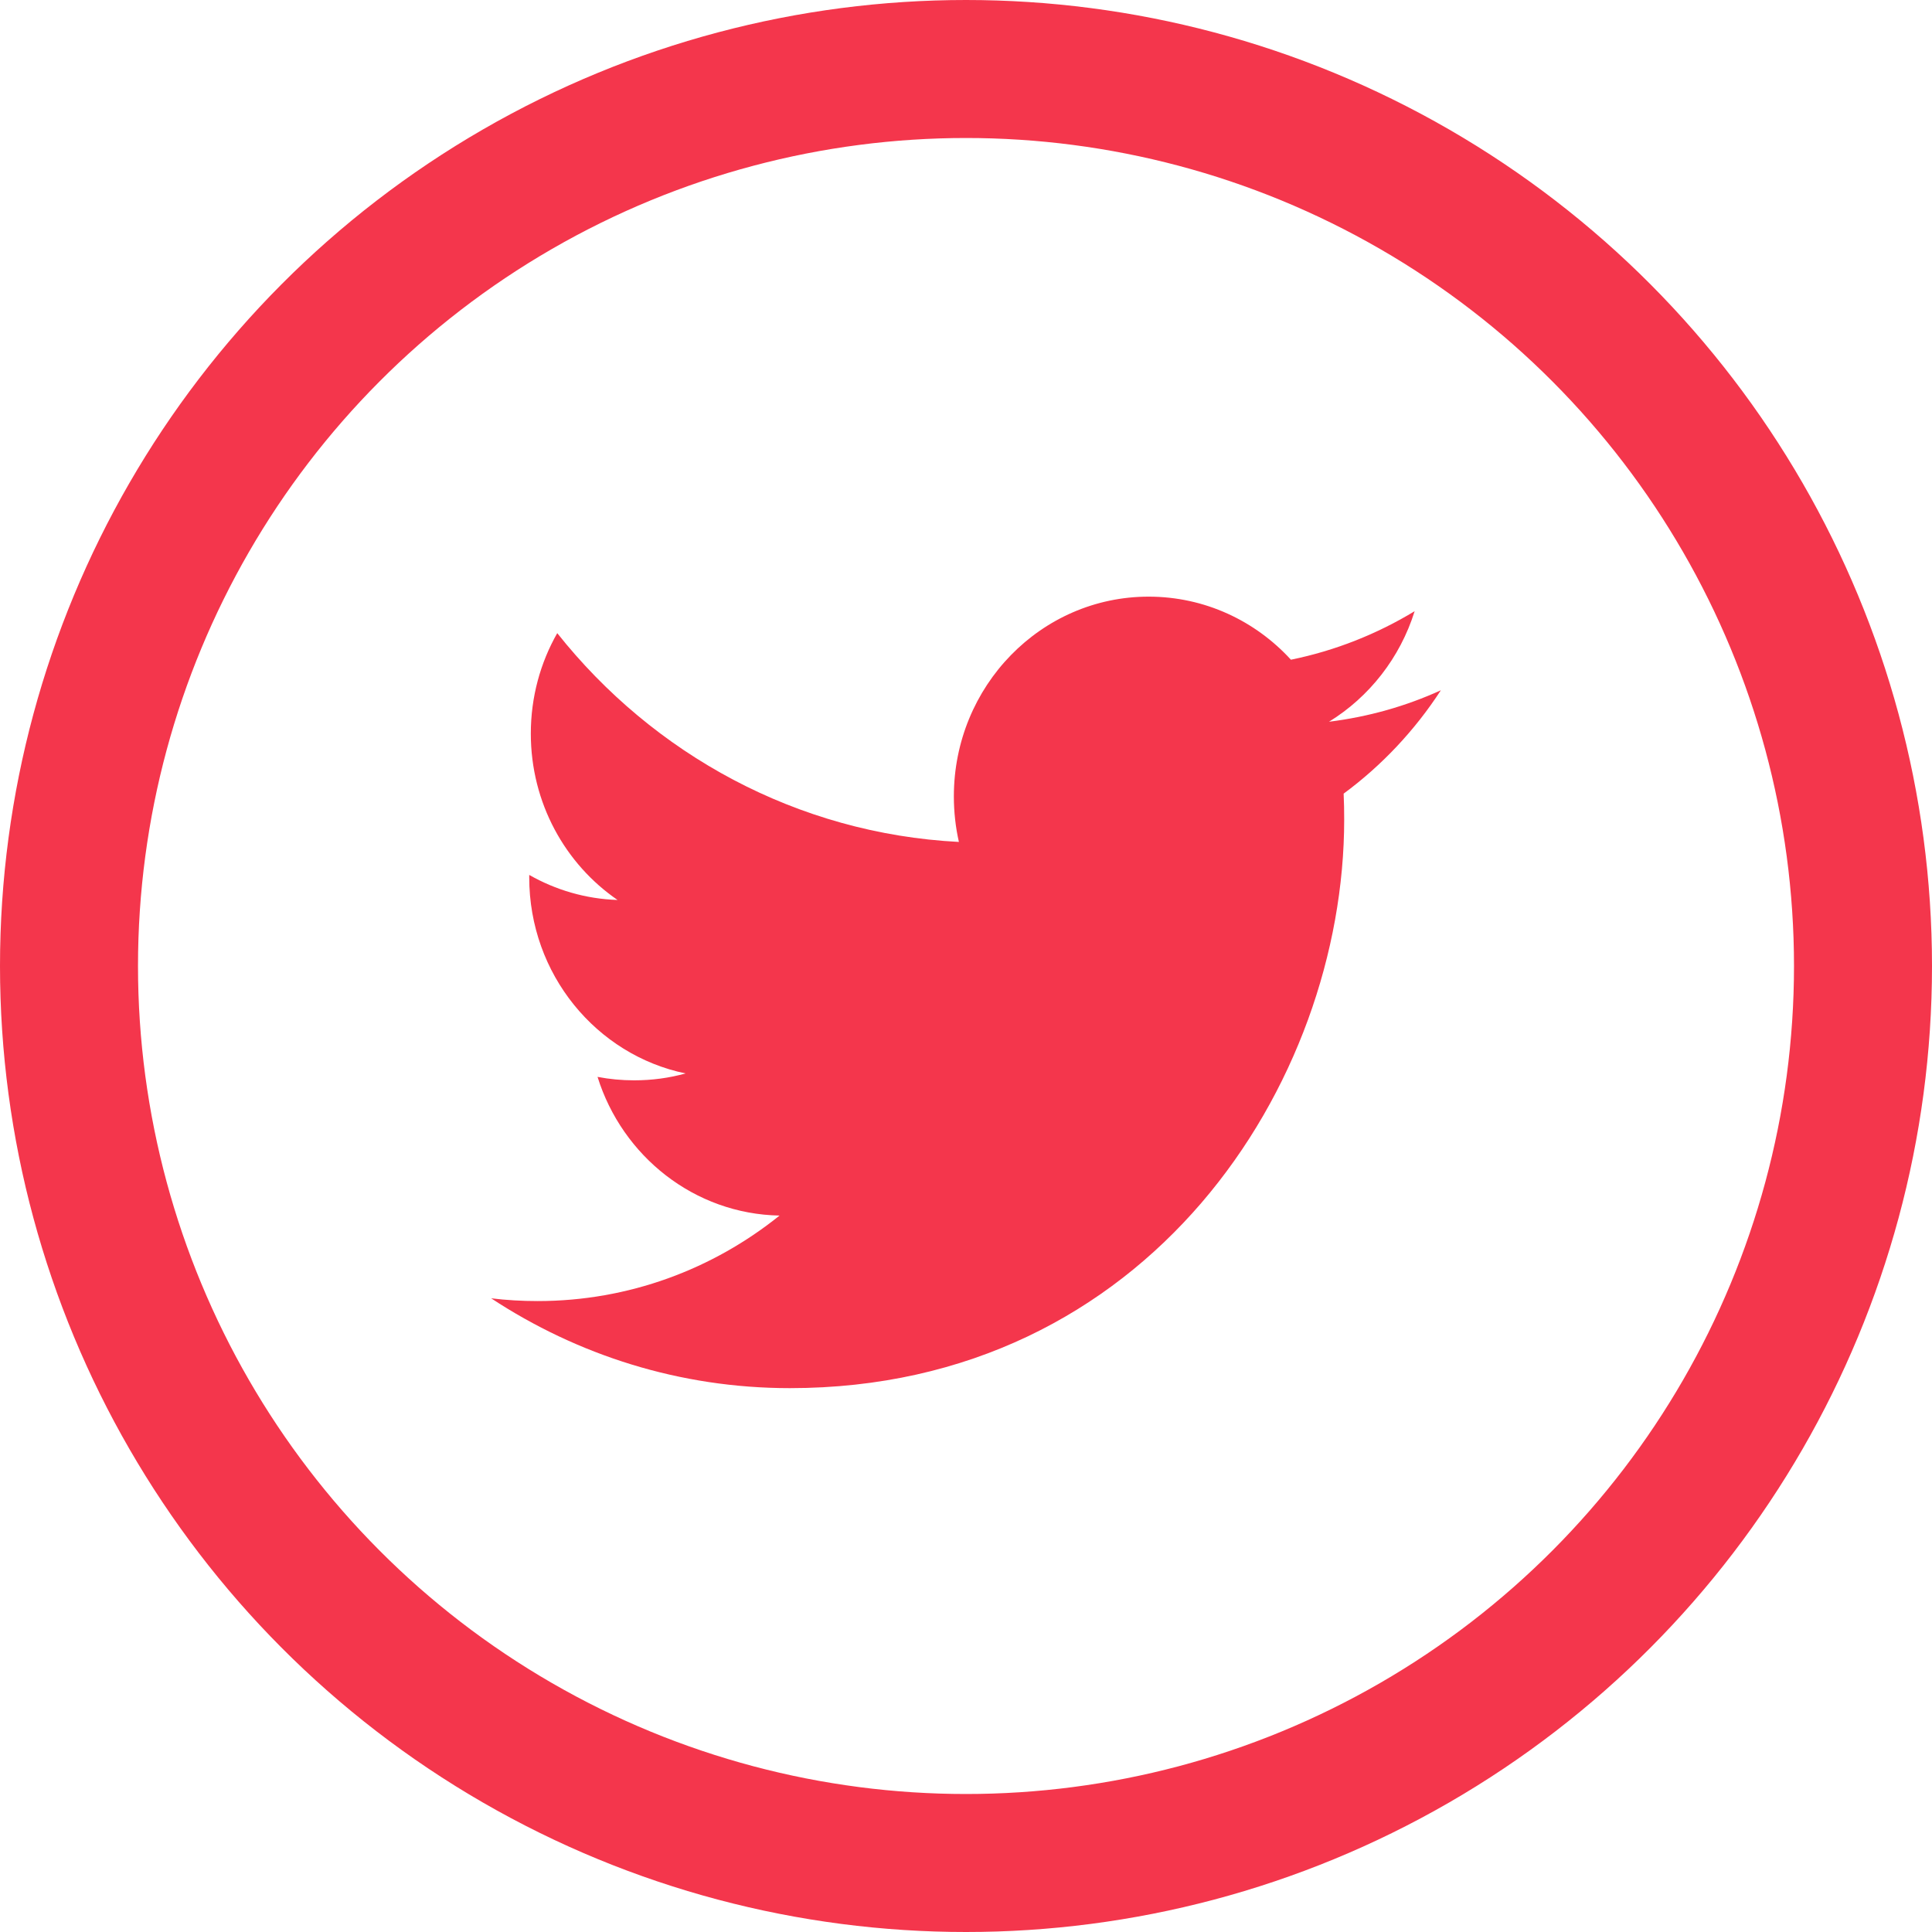 <?xml version="1.0" encoding="UTF-8"?>
<svg width="28px" height="28px" viewBox="0 0 28 28" version="1.1" xmlns="http://www.w3.org/2000/svg" xmlns:xlink="http://www.w3.org/1999/xlink">
    <!-- Generator: Sketch 50.2 (55047) - http://www.bohemiancoding.com/sketch -->
    <title>i-twitter</title>
    <desc>Created with Sketch.</desc>
    <defs></defs>
    <g id="Symbols" stroke="none" stroke-width="1" fill="none" fill-rule="evenodd">
        <g id="menu" transform="translate(-1042, -16)">
            <g id="i-twitter" transform="translate(1043, 17)">
                <circle id="Oval-5-Copy" stroke="#F4364C" stroke-width="2" cx="13" cy="13" r="13"></circle>
                <path d="M18.473,10.502 C18.479,10.627 18.481,10.753 18.481,10.877 C18.481,14.705 15.641,19.118 10.447,19.118 C8.851,19.118 7.368,18.638 6.118,17.816 C6.339,17.843 6.564,17.856 6.791,17.856 C8.115,17.856 9.332,17.393 10.298,16.617 C9.063,16.594 8.019,15.757 7.66,14.607 C7.832,14.64 8.01,14.657 8.191,14.657 C8.449,14.657 8.699,14.623 8.936,14.557 C7.644,14.29 6.67,13.12 6.67,11.716 C6.67,11.704 6.67,11.692 6.67,11.68 C7.051,11.897 7.487,12.028 7.95,12.043 C7.192,11.523 6.693,10.637 6.693,9.632 C6.693,9.102 6.832,8.604 7.076,8.176 C8.468,9.929 10.55,11.081 12.897,11.202 C12.849,10.99 12.824,10.769 12.824,10.542 C12.824,8.943 14.088,7.647 15.647,7.647 C16.46,7.647 17.194,7.998 17.709,8.561 C18.352,8.43 18.956,8.189 19.502,7.858 C19.291,8.534 18.843,9.102 18.261,9.46 C18.832,9.389 19.375,9.235 19.882,9.004 C19.504,9.586 19.025,10.095 18.473,10.502 Z" id="Shape" fill="#F4364C" fill-rule="nonzero"></path>
            </g>
        </g>
    </g>
</svg>